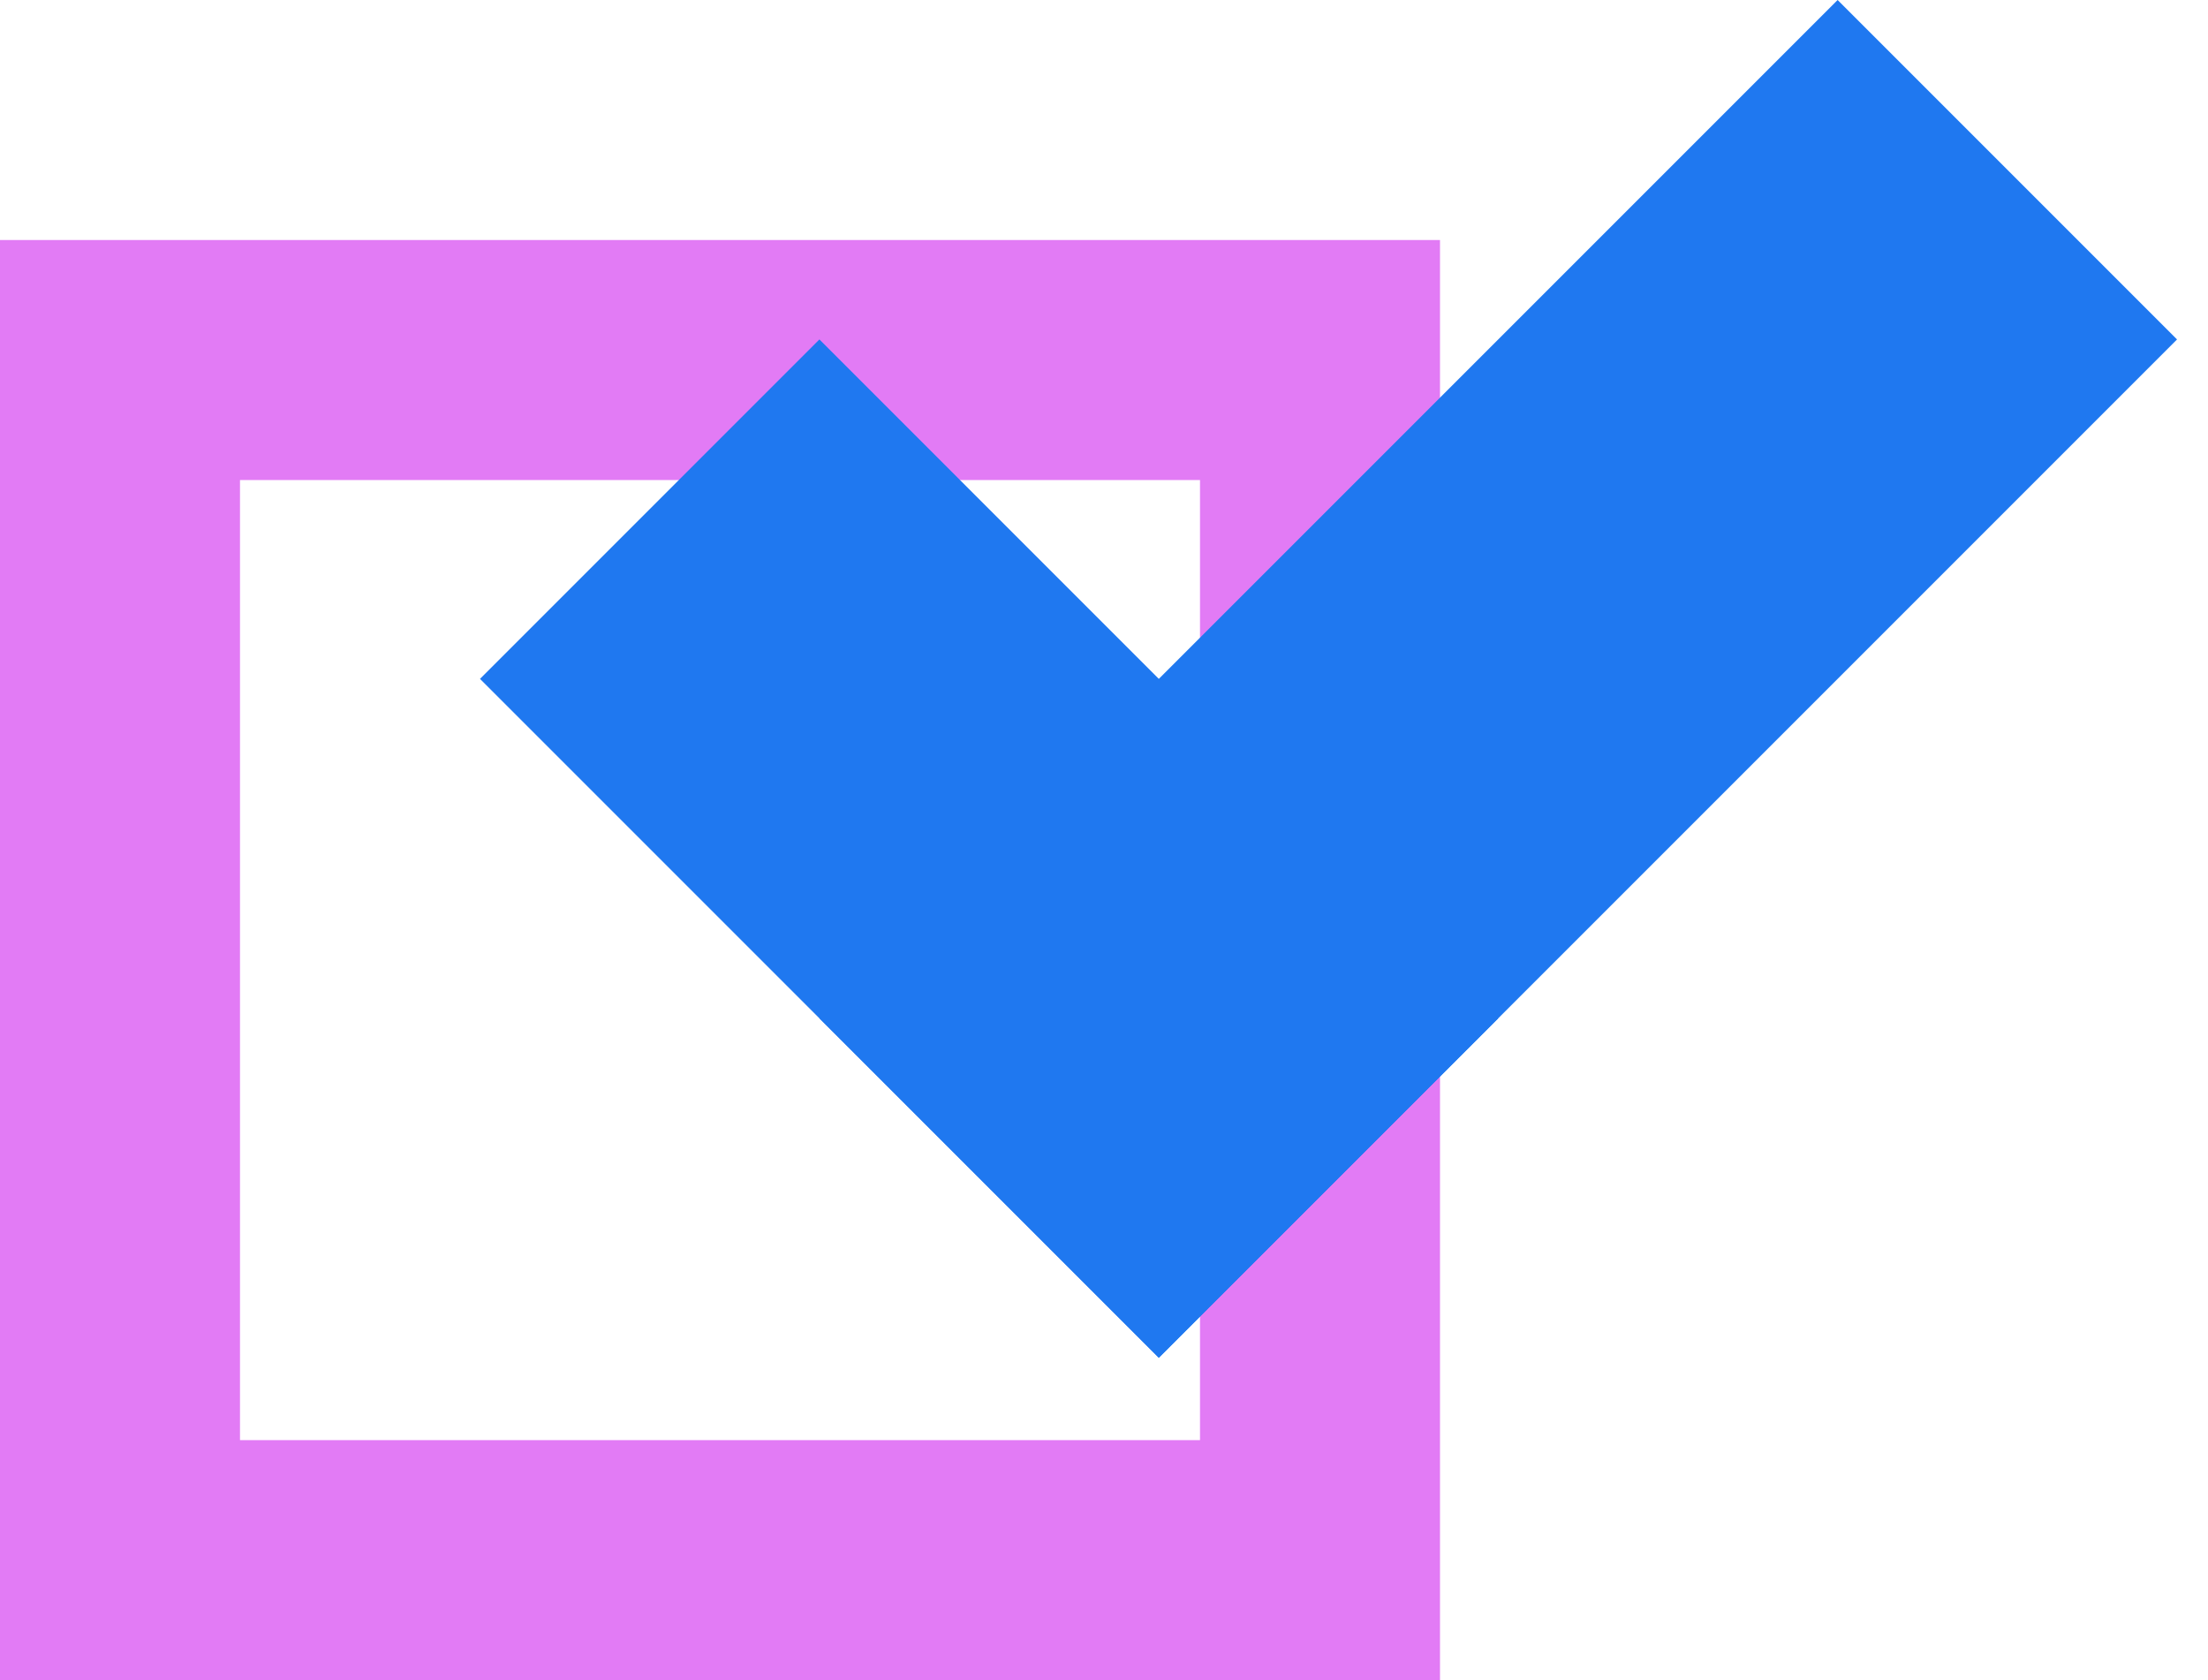<?xml version="1.0" encoding="UTF-8"?> <svg xmlns="http://www.w3.org/2000/svg" width="46" height="35" viewBox="0 0 46 35" fill="none"> <rect x="2.5" y="7.5" width="25" height="25" stroke="#E27BF5" stroke-width="5"></rect> <path d="M17.071 21.213L38.284 0L45.355 7.071L24.142 28.284L17.071 21.213Z" fill="#1F78F0"></path> <path d="M24.142 28.284L10 14.142L17.071 7.071L31.213 21.213L24.142 28.284Z" fill="#1F78F0"></path> </svg> 